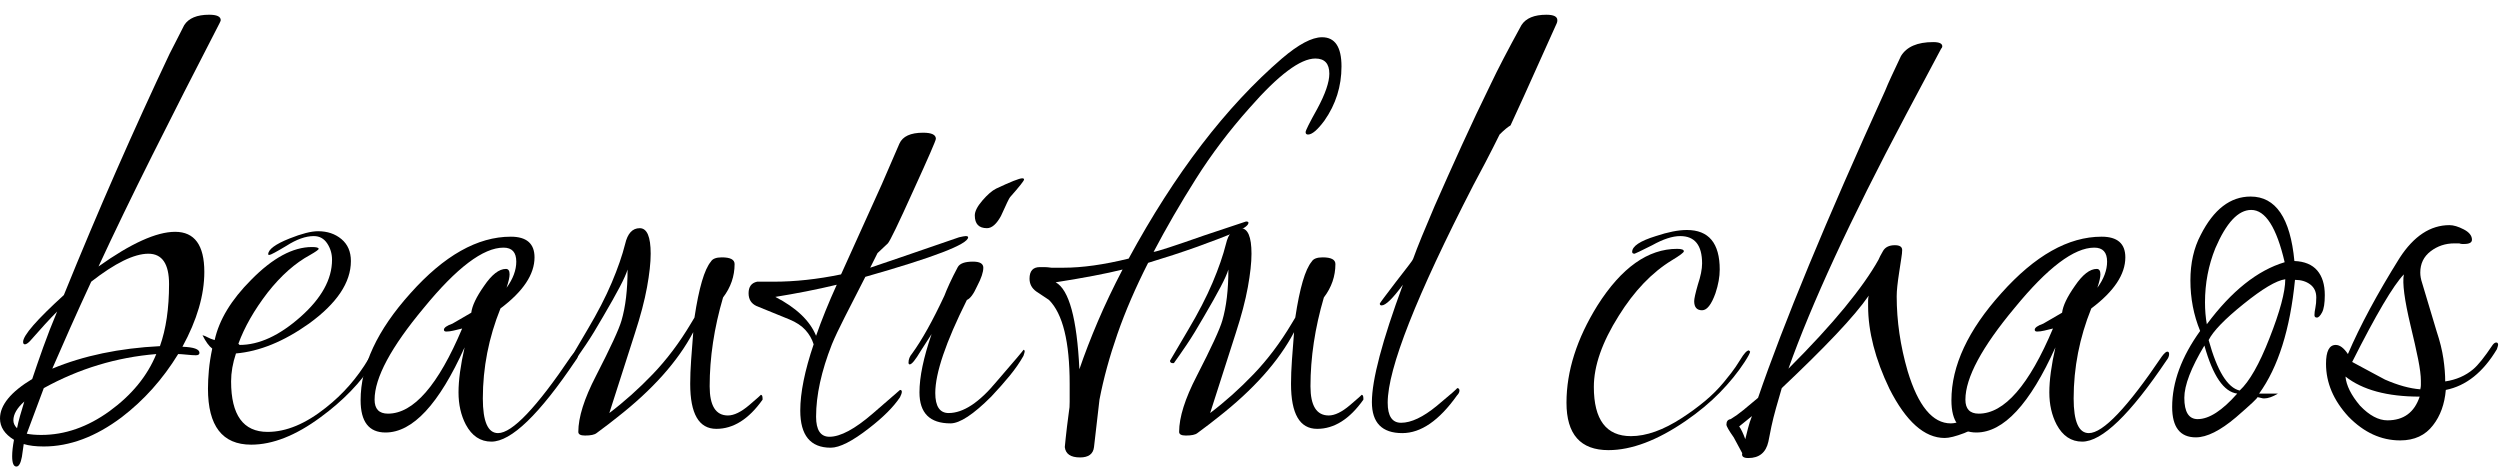 <svg height="28" viewBox="0 0 148 28" width="148" xmlns="http://www.w3.org/2000/svg"><g transform="translate(0 -6)"><path d="m.972 33.62c-.168 0-.252-.204-.252-.612 0-.264.036-.588.108-.972-.552-.336-.828-.756-.828-1.26 0-.792.636-1.572 1.908-2.34.192-.576.408-1.2.648-1.872s.516-1.38.828-2.124c-.216.216-.456.468-.72.756s-.564.624-.9 1.008c-.12.12-.216.18-.288.18s-.108-.048-.108-.144c0-.384.804-1.308 2.412-2.772 1.032-2.544 2.07-5.004 3.114-7.38s2.094-4.68 3.15-6.912c.096-.192.216-.426.36-.702s.312-.606.504-.99c.264-.408.756-.612 1.476-.612.456 0 .684.108.684.324 0 .024-.024.084-.072.18-1.464 2.832-2.796 5.448-3.996 7.848s-2.256 4.584-3.168 6.552c1.92-1.368 3.432-2.052 4.536-2.052 1.152 0 1.728.792 1.728 2.376 0 1.368-.432 2.844-1.296 4.428.672.024 1.008.144 1.008.36 0 .096-.072.144-.216.144-.12 0-.3-.012-.54-.036s-.408-.036-.504-.036c-.912 1.488-2.028 2.736-3.348 3.744-1.536 1.152-3.072 1.728-4.608 1.728-.48 0-.876-.048-1.188-.144l-.108.756c-.072.384-.18.576-.324.576zm2.124-5.796c1.848-.768 3.972-1.212 6.372-1.332.36-1.008.54-2.232.54-3.672 0-1.2-.408-1.8-1.224-1.8-.84 0-1.968.552-3.384 1.656-.456.984-.876 1.908-1.26 2.772s-.732 1.656-1.044 2.376zm-.648 3.924c1.392 0 2.736-.468 4.032-1.404 1.32-.96 2.244-2.088 2.772-3.384-2.352.192-4.572.864-6.66 2.016l-1.008 2.7c.12.024.252.042.396.054s.3.018.468.018zm-1.44-.396c.048-.24.108-.486.18-.738s.156-.534.252-.846c-.432.384-.648.756-.648 1.116 0 .168.072.324.216.468z"/><path d="m14.868 32.324c-1.704 0-2.556-1.104-2.556-3.312 0-.336.018-.702.054-1.098s.102-.822.198-1.278c-.096-.072-.192-.174-.288-.306s-.192-.294-.288-.486c.096.024.198.066.306.126s.246.114.414.162c.264-1.2.984-2.388 2.16-3.564 1.272-1.296 2.472-1.944 3.6-1.944.264 0 .396.036.396.108 0 .048-.168.168-.504.36-.888.48-1.728 1.224-2.52 2.232-.792 1.032-1.368 2.04-1.728 3.024l.072.072c1.152 0 2.352-.552 3.6-1.656s1.872-2.232 1.872-3.384c0-.36-.096-.684-.288-.972s-.456-.432-.792-.432c-.48 0-1.02.192-1.62.576-.6.36-.936.54-1.008.54-.048 0-.072-.012-.072-.036 0-.288.42-.6 1.26-.936.72-.288 1.284-.432 1.692-.432.552 0 1.014.156 1.386.468s.558.744.558 1.296c0 1.272-.828 2.508-2.484 3.708-1.488 1.056-2.928 1.644-4.32 1.764-.192.576-.288 1.128-.288 1.656 0 1.992.72 2.988 2.16 2.988 1.104 0 2.256-.48 3.456-1.44 1.008-.792 1.848-1.752 2.52-2.88.216-.336.396-.504.54-.504.024 0 .036.024.036.072 0 .096-.096.312-.288.648-.744 1.176-1.788 2.256-3.132 3.24-1.464 1.08-2.832 1.62-4.104 1.62z"/><path d="m29.088 32.144c-.648 0-1.152-.336-1.512-1.008-.288-.552-.432-1.188-.432-1.908 0-.36.03-.762.09-1.206s.15-.93.27-1.458c-1.512 3.36-3.072 5.04-4.68 5.04-.984 0-1.476-.636-1.476-1.908 0-2.04.984-4.152 2.952-6.336 1.992-2.232 3.972-3.348 5.94-3.348.936 0 1.404.408 1.404 1.224 0 1.008-.672 2.016-2.016 3.024-.696 1.728-1.044 3.504-1.044 5.328 0 1.368.3 2.052.9 2.052.84 0 2.28-1.512 4.32-4.536.144-.192.252-.288.324-.288s.108.048.108.144c0 .12-.048.24-.144.36-2.16 3.216-3.828 4.824-5.004 4.824zm-6.12-1.656c1.512 0 2.976-1.68 4.392-5.04-.192.048-.366.09-.522.126s-.294.054-.414.054c-.096 0-.144-.036-.144-.108 0-.12.168-.24.504-.36l1.116-.648c.048-.408.3-.936.756-1.584.456-.672.888-1.008 1.296-1.008.144 0 .216.108.216.324 0 .168-.06.432-.18.792.384-.528.576-1.044.576-1.548 0-.552-.252-.828-.756-.828-1.2 0-2.772 1.188-4.716 3.564-1.944 2.328-2.916 4.14-2.916 5.436 0 .552.264.828.792.828z"/><path d="m34.632 31.784c-.264 0-.396-.072-.396-.216 0-.864.348-1.968 1.044-3.312.864-1.68 1.368-2.772 1.512-3.276.24-.816.36-1.824.36-3.024-.072.24-.228.588-.468 1.044s-.564 1.032-.972 1.728c-.384.672-.726 1.23-1.026 1.674s-.546.798-.738 1.062c0 .024-.024.036-.072.036-.12 0-.18-.048-.18-.144l1.08-1.836c.6-1.008 1.08-1.938 1.44-2.79s.624-1.614.792-2.286c.144-.624.432-.936.864-.936s.648.504.648 1.512c0 .528-.072 1.188-.216 1.98s-.384 1.704-.72 2.736l-1.512 4.716c.888-.672 1.746-1.44 2.574-2.304s1.578-1.86 2.25-2.988l.216-.36c.264-1.752.588-2.856.972-3.312.096-.168.312-.252.648-.252.504 0 .756.132.756.396 0 .72-.228 1.38-.684 1.98-.528 1.8-.792 3.552-.792 5.256 0 1.152.36 1.728 1.08 1.728.36 0 .78-.204 1.26-.612s.708-.612.684-.612c.072 0 .108.072.108.216v.072c-.816 1.152-1.728 1.728-2.736 1.728-1.032 0-1.548-.888-1.548-2.664 0-.432.018-.9.054-1.404s.078-1.056.126-1.656c-.912 1.728-2.412 3.408-4.5 5.04-.12.096-.288.228-.504.396s-.456.348-.72.54c-.12.096-.348.144-.684.144z"/><path d="m49.176 32.504c-1.2 0-1.8-.732-1.8-2.196 0-1.056.264-2.364.792-3.924-.096-.312-.258-.594-.486-.846s-.546-.462-.954-.63l-1.944-.792c-.312-.144-.468-.396-.468-.756 0-.384.168-.612.504-.684h.972c1.272 0 2.604-.144 3.996-.432l.036-.072 2.376-5.256 1.044-2.412c.192-.432.66-.648 1.404-.648.504 0 .756.12.756.36 0 .096-.444 1.116-1.332 3.06-.888 1.968-1.392 3.012-1.512 3.132l-.612.576-.432.864c.36-.12.978-.33 1.854-.63s2.01-.69 3.402-1.17c.096-.024.18-.042.252-.054s.12-.018.144-.018c.096 0 .144.024.144.072 0 .408-2.028 1.188-6.084 2.34-.48.936-.888 1.734-1.224 2.394s-.588 1.194-.756 1.602c-.624 1.584-.936 3.012-.936 4.284 0 .792.264 1.188.792 1.188.648 0 1.5-.456 2.556-1.368l1.62-1.404c.072 0 .108.036.108.108s-.036.18-.108.324c-.384.576-.996 1.188-1.836 1.836-.984.768-1.74 1.152-2.268 1.152zm-.864-6.624c.168-.48.354-.972.558-1.476s.426-1.02.666-1.548c-.6.144-1.206.276-1.818.396s-1.218.228-1.818.324c1.248.648 2.052 1.416 2.412 2.304z"/><path d="m58.428 19.508c-.48 0-.72-.252-.72-.756 0-.24.15-.534.45-.882s.57-.582.81-.702c.864-.408 1.38-.612 1.548-.612.072 0 .108.024.108.072 0 .072-.276.42-.828 1.044-.048.048-.228.42-.54 1.116-.264.48-.54.72-.828.72zm-2.16 11.556c-1.224 0-1.836-.612-1.836-1.836 0-.912.24-2.064.72-3.456l-.648 1.008c-.312.528-.528.792-.648.792-.048 0-.072-.036-.072-.108 0-.192.072-.372.216-.54.576-.792 1.212-1.932 1.908-3.42.072-.192.174-.432.306-.72s.294-.612.486-.972c.12-.216.42-.324.9-.324.408 0 .612.12.612.36 0 .264-.12.624-.36 1.08-.216.48-.42.756-.612.828-1.248 2.496-1.872 4.332-1.872 5.508 0 .792.264 1.188.792 1.188.864 0 1.812-.624 2.844-1.872 1.08-1.248 1.608-1.872 1.584-1.872.048 0 .072.036.072.108 0 .024-.024.108-.072.252-.216.384-.486.774-.81 1.17s-.69.81-1.098 1.242c-1.056 1.056-1.86 1.584-2.412 1.584z"/><path d="m63.936 33.08c-.552 0-.852-.204-.9-.612 0 0 .018-.18.054-.54s.102-.9.198-1.62c.024-.096.036-.27.036-.522s0-.606 0-1.062c0-2.496-.408-4.152-1.224-4.968l-.756-.504c-.264-.192-.396-.444-.396-.756 0-.456.204-.684.612-.684h.27c.108 0 .246.012.414.036h.72c1.104 0 2.388-.18 3.852-.54 2.736-5.04 5.76-8.988 9.072-11.844.984-.84 1.776-1.26 2.376-1.26.768 0 1.152.576 1.152 1.728 0 1.176-.336 2.244-1.008 3.204-.408.552-.732.828-.972.828-.096 0-.144-.048-.144-.144s.228-.552.684-1.368c.48-.888.72-1.584.72-2.088 0-.6-.276-.9-.828-.9-.888 0-2.184.972-3.888 2.916-1.2 1.344-2.262 2.748-3.186 4.212s-1.758 2.904-2.502 4.32c.216-.024 1.212-.348 2.988-.972 1.656-.552 2.484-.828 2.484-.828.096 0 .144.024.144.072 0 .144-.216.312-.648.504-.744.312-1.554.624-2.43.936s-1.83.624-2.862.936c-.744 1.464-1.35 2.868-1.818 4.212s-.822 2.64-1.062 3.888l-.324 2.808c-.048.408-.324.612-.828.612zm-.036-5.22c.312-.912.678-1.86 1.098-2.844s.906-2.004 1.458-3.06c-.96.24-2.28.492-3.96.756.792.432 1.26 2.148 1.404 5.148z"/><path d="m70.2 31.784c-.264 0-.396-.072-.396-.216 0-.864.348-1.968 1.044-3.312.864-1.68 1.368-2.772 1.512-3.276.24-.816.36-1.824.36-3.024-.072.24-.228.588-.468 1.044s-.564 1.032-.972 1.728c-.384.672-.726 1.23-1.026 1.674s-.546.798-.738 1.062c0 .024-.024.036-.072.036-.12 0-.18-.048-.18-.144l1.08-1.836c.6-1.008 1.08-1.938 1.44-2.79s.624-1.614.792-2.286c.144-.624.432-.936.864-.936s.648.504.648 1.512c0 .528-.072 1.188-.216 1.98s-.384 1.704-.72 2.736l-1.512 4.716c.888-.672 1.746-1.44 2.574-2.304s1.578-1.86 2.25-2.988l.216-.36c.264-1.752.588-2.856.972-3.312.096-.168.312-.252.648-.252.504 0 .756.132.756.396 0 .72-.228 1.38-.684 1.98-.528 1.8-.792 3.552-.792 5.256 0 1.152.36 1.728 1.08 1.728.36 0 .78-.204 1.26-.612s.708-.612.684-.612c.072 0 .108.072.108.216v.072c-.816 1.152-1.728 1.728-2.736 1.728-1.032 0-1.548-.888-1.548-2.664 0-.432.018-.9.054-1.404s.078-1.056.126-1.656c-.912 1.728-2.412 3.408-4.5 5.04-.12.096-.288.228-.504.396s-.456.348-.72.54c-.12.096-.348.144-.684.144z"/><path d="m83.016 31.64c-1.2 0-1.8-.612-1.8-1.836 0-1.32.612-3.636 1.836-6.948-.6.816-1.02 1.224-1.26 1.224-.072 0-.108-.036-.108-.108 0-.024.312-.444.936-1.26.312-.408.558-.726.738-.954s.282-.378.306-.45c.12-.336.288-.768.504-1.296s.468-1.128.756-1.8c.528-1.2 1.068-2.406 1.62-3.618s1.128-2.43 1.728-3.654c.192-.408.438-.9.738-1.476s.654-1.236 1.062-1.98c.264-.408.756-.612 1.476-.612.432 0 .648.108.648.324 0 .072-.012.132-.036.18l-1.944 4.32-.792 1.728c-.168.096-.384.276-.648.54 0 0-.126.252-.378.756s-.642 1.248-1.17 2.232c-3.384 6.576-5.076 10.872-5.076 12.888 0 .792.264 1.188.792 1.188.6 0 1.308-.336 2.124-1.008.84-.696 1.236-1.044 1.188-1.044.096 0 .144.048.144.144s-.048.192-.144.288c-1.056 1.488-2.136 2.232-3.24 2.232z"/><path d="m100.764 24.368c-.312 0-.468-.18-.468-.54 0-.144.072-.468.216-.972.168-.504.252-.924.252-1.26 0-1.08-.432-1.62-1.296-1.62-.456 0-1.008.18-1.656.54-.672.336-1.02.504-1.044.504-.096 0-.144-.036-.144-.108 0-.336.468-.648 1.404-.936.72-.24 1.332-.36 1.836-.36 1.296 0 1.944.78 1.944 2.34 0 .432-.084.9-.252 1.404-.24.672-.504 1.008-.792 1.008zm-5.544 8.28c-1.656 0-2.484-.936-2.484-2.808s.612-3.792 1.836-5.76c1.416-2.232 2.988-3.348 4.716-3.348.264 0 .396.048.396.144 0 .072-.24.252-.72.54-1.176.72-2.22 1.812-3.132 3.276-.984 1.56-1.476 2.964-1.476 4.212 0 1.944.732 2.916 2.196 2.916.912 0 1.92-.36 3.024-1.08.48-.312.93-.642 1.35-.99s.798-.726 1.134-1.134c.12-.144.264-.324.432-.54s.348-.48.54-.792c.216-.36.384-.54.504-.54 0 0 .024.024.072.072 0 .072-.108.276-.324.612-.408.624-.9 1.23-1.476 1.818s-1.248 1.146-2.016 1.674c-1.68 1.152-3.204 1.728-4.572 1.728z"/><path d="m103.5 33.116c-.288 0-.408-.096-.36-.288-.072-.144-.24-.456-.504-.936-.288-.408-.432-.66-.432-.756 0-.192.084-.3.252-.324.24-.144.492-.324.756-.54s.552-.456.864-.72c1.512-4.416 4.02-10.476 7.524-18.18.096-.24.222-.528.378-.864s.342-.732.558-1.188c.336-.552.972-.828 1.908-.828.36 0 .54.084.54.252 0 .048-.024.096-.072.144l-2.088 3.924c-1.656 3.12-3.06 5.928-4.212 8.424s-2.064 4.692-2.736 6.588c1.344-1.344 2.454-2.55 3.33-3.618s1.542-2.01 1.998-2.826c.048-.12.138-.294.27-.522s.366-.342.702-.342c.288 0 .432.096.432.288 0 .12-.018.288-.054.504s-.078.492-.126.828c-.048.312-.084.582-.108.81s-.036.426-.036.594c0 1.464.216 2.94.648 4.428.624 2.064 1.476 3.096 2.556 3.096.216 0 .456-.06.72-.18s.432-.18.504-.18c.192 0 .288.096.288.288 0 .24-.24.456-.72.648-.504.192-.888.288-1.152.288-1.2 0-2.292-.972-3.276-2.916-.84-1.752-1.26-3.384-1.26-4.896 0-.12 0-.228 0-.324s.012-.192.036-.288c-.432.624-1.08 1.392-1.944 2.304s-1.932 1.968-3.204 3.168c-.12.408-.234.804-.342 1.188s-.198.744-.27 1.08l-.18.9c-.144.648-.54.972-1.188.972zm-.18-1.116c.048-.192.102-.408.162-.648s.138-.48.234-.72l-.756.612c.12.168.24.42.36.756z"/><path d="m123.264 32.144c-.648 0-1.152-.336-1.512-1.008-.288-.552-.432-1.188-.432-1.908 0-.36.03-.762.09-1.206s.15-.93.27-1.458c-1.512 3.36-3.072 5.04-4.68 5.04-.984 0-1.476-.636-1.476-1.908 0-2.04.984-4.152 2.952-6.336 1.992-2.232 3.972-3.348 5.94-3.348.936 0 1.404.408 1.404 1.224 0 1.008-.672 2.016-2.016 3.024-.696 1.728-1.044 3.504-1.044 5.328 0 1.368.3 2.052.9 2.052.84 0 2.28-1.512 4.32-4.536.144-.192.252-.288.324-.288s.108.048.108.144c0 .12-.048.24-.144.36-2.16 3.216-3.828 4.824-5.004 4.824zm-6.12-1.656c1.512 0 2.976-1.68 4.392-5.04-.192.048-.366.09-.522.126s-.294.054-.414.054c-.096 0-.144-.036-.144-.108 0-.12.168-.24.504-.36l1.116-.648c.048-.408.3-.936.756-1.584.456-.672.888-1.008 1.296-1.008.144 0 .216.108.216.324 0 .168-.06.432-.18.792.384-.528.576-1.044.576-1.548 0-.552-.252-.828-.756-.828-1.2 0-2.772 1.188-4.716 3.564-1.944 2.328-2.916 4.14-2.916 5.436 0 .552.264.828.792.828z"/><path d="m129.996 31.892c-.936 0-1.404-.6-1.404-1.8 0-1.464.552-2.964 1.656-4.5-.384-.936-.576-1.932-.576-2.988 0-1.032.204-1.932.612-2.7.768-1.512 1.752-2.268 2.952-2.268 1.488 0 2.352 1.272 2.592 3.816.6.024 1.05.21 1.35.558s.45.834.45 1.458c0 .48-.054.822-.162 1.026s-.21.306-.306.306-.144-.048-.144-.144c0-.12.018-.264.054-.432s.054-.372.054-.612c0-.336-.12-.594-.36-.774s-.54-.27-.9-.27c-.288 2.928-.996 5.172-2.124 6.732h1.116c-.312.192-.588.288-.828.288-.048 0-.114-.012-.198-.036s-.15-.036-.198-.036c.048.024-.372.42-1.26 1.188-.936.792-1.728 1.188-2.376 1.188zm.648-6.696c1.464-1.968 3-3.192 4.608-3.672-.48-2.064-1.14-3.096-1.98-3.096-.768 0-1.476.756-2.124 2.268-.408 1.008-.612 2.076-.612 3.204 0 .456.036.888.108 1.296zm1.944 3.924c.576-.528 1.164-1.56 1.764-3.096.624-1.584.936-2.748.936-3.492-.528.072-1.356.564-2.484 1.476-1.104.888-1.788 1.596-2.052 2.124.504 1.824 1.116 2.82 1.836 2.988zm-2.484 1.692c.672 0 1.452-.504 2.34-1.512-.792-.096-1.44-1.044-1.944-2.844-.792 1.32-1.188 2.352-1.188 3.096 0 .84.264 1.26.792 1.26z"/><path d="m142.092 32.072c-1.128 0-2.148-.468-3.06-1.404-.888-.96-1.332-2.004-1.332-3.132 0-.744.192-1.116.576-1.116.24 0 .48.18.72.54.72-1.68 1.74-3.576 3.06-5.688.84-1.296 1.824-1.944 2.952-1.944.24 0 .522.084.846.252s.486.372.486.612c0 .168-.156.252-.468.252-.024 0-.06 0-.108 0s-.108-.012-.18-.036h-.288c-.528 0-.996.156-1.404.468s-.612.732-.612 1.26c0 .192.036.396.108.612l.864 2.88c.192.576.324 1.11.396 1.602s.108.942.108 1.35c.648-.096 1.2-.336 1.656-.72.288-.24.672-.72 1.152-1.44.072-.096.144-.144.216-.144s.108.048.108.144c0 .024-.024.108-.072.252-.816 1.368-1.824 2.172-3.024 2.412-.072.84-.324 1.536-.756 2.088-.456.6-1.104.9-1.944.9zm1.188-3.024c.024-.096.036-.18.036-.252s0-.156 0-.252c0-.312-.054-.738-.162-1.278s-.258-1.206-.45-1.998c-.36-1.512-.492-2.52-.396-3.024-.624.648-1.644 2.376-3.06 5.184.456.24.846.45 1.17.63s.582.318.774.414c.384.168.75.3 1.098.396s.678.156.99.18zm-1.944 1.836c.96 0 1.596-.468 1.908-1.404-1.92 0-3.384-.396-4.392-1.188.048.528.336 1.104.864 1.728.552.576 1.092.864 1.62.864z"/></g></svg>